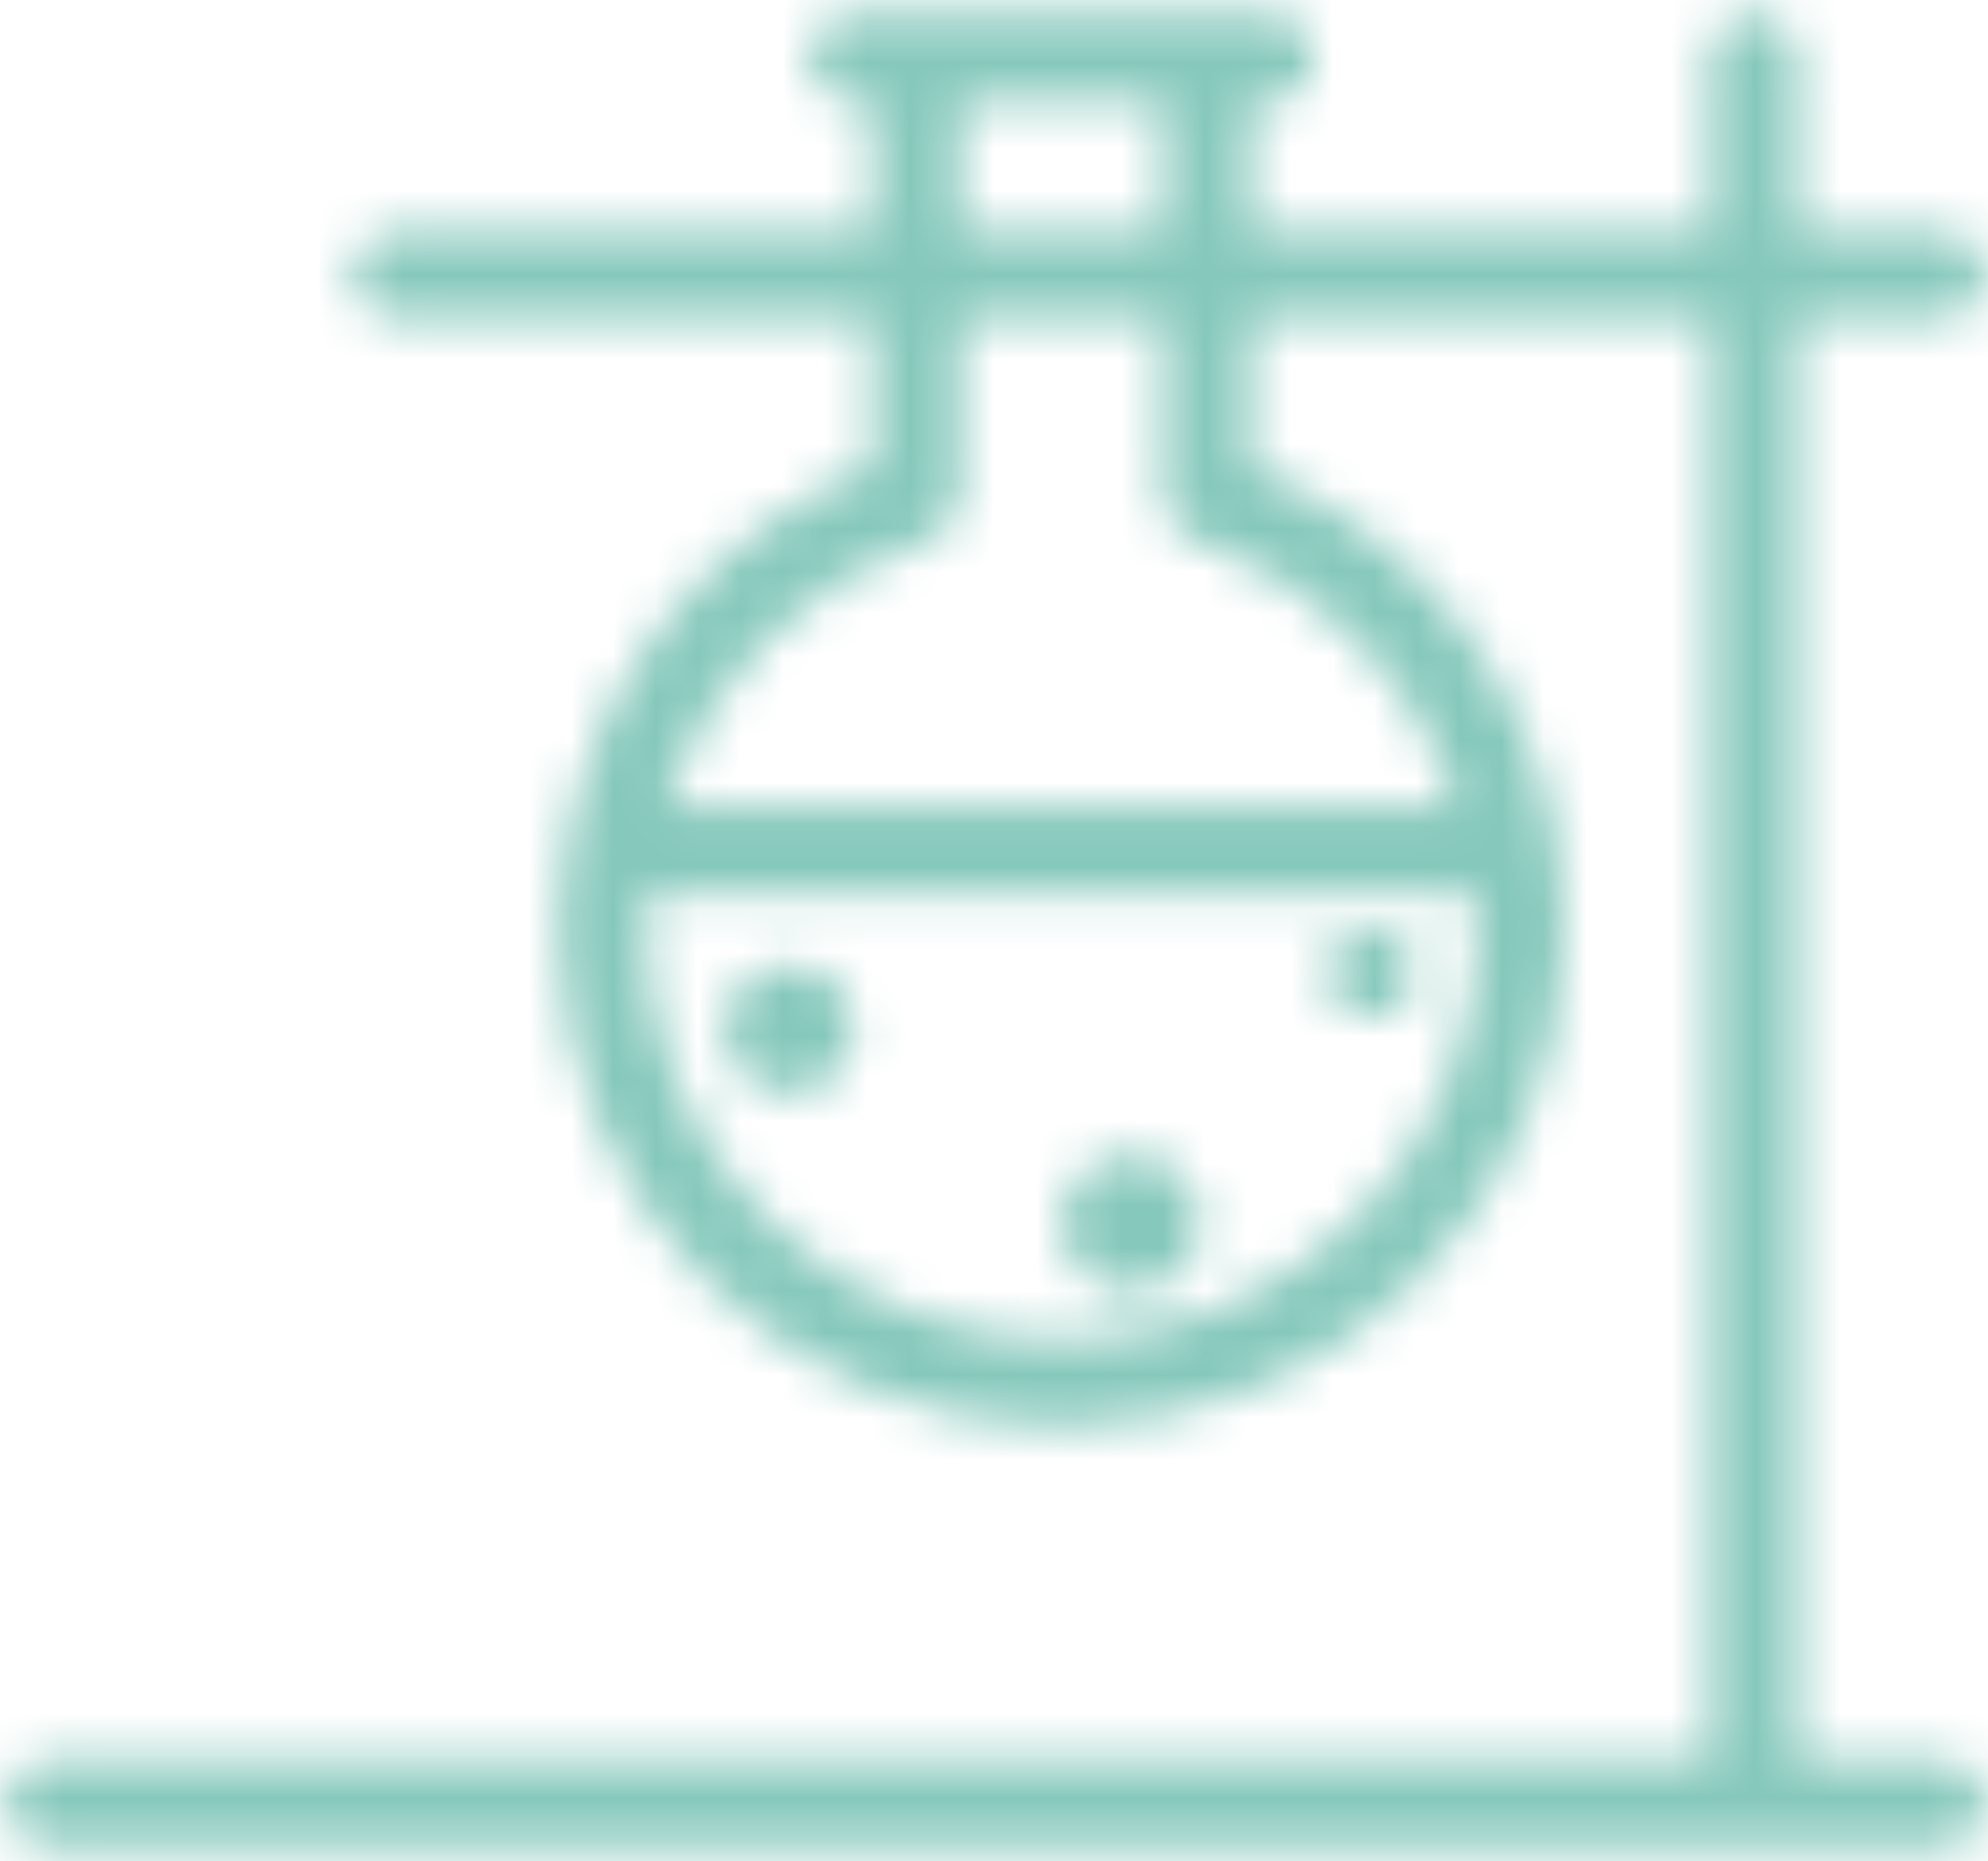 <svg xmlns="http://www.w3.org/2000/svg" xmlns:xlink="http://www.w3.org/1999/xlink" width="47" height="44" viewBox="0 0 47 44">
  <defs>
    <path id="laboratory@2x-a" d="M32.008,4.333 C32.581,4.333 33.047,4.794 33.047,5.362 C33.047,5.93 32.581,6.391 32.008,6.391 L32.008,6.391 L31.574,6.391 L31.574,9.478 L42.425,9.478 L42.425,5.362 C42.425,4.794 42.89,4.333 43.464,4.333 C44.037,4.333 44.503,4.794 44.503,5.362 L44.503,5.362 L44.503,9.477 L47.882,9.477 C48.456,9.477 48.921,9.938 48.921,10.506 C48.921,11.074 48.456,11.535 47.882,11.535 L47.882,11.535 L44.503,11.535 L44.503,45.609 L47.882,45.609 C48.456,45.609 48.921,46.07 48.921,46.638 C48.921,47.206 48.456,47.667 47.882,47.667 L47.882,47.667 L3.206,47.667 C2.632,47.667 2.167,47.206 2.167,46.638 C2.167,46.07 2.632,45.609 3.206,45.609 L3.206,45.609 L42.424,45.609 L42.424,11.535 L31.574,11.535 L31.574,15.042 C35.364,16.562 38.054,19.886 38.786,23.804 C38.799,23.852 38.809,23.902 38.815,23.954 C38.928,24.606 38.992,25.273 38.992,25.952 C38.992,32.445 33.657,37.728 27.099,37.728 C20.541,37.728 15.205,32.445 15.205,25.952 C15.205,25.264 15.271,24.589 15.387,23.929 C15.392,23.893 15.399,23.858 15.408,23.823 C16.133,19.897 18.827,16.565 22.623,15.042 L22.623,15.042 L22.623,11.535 L11.388,11.535 C10.815,11.535 10.349,11.074 10.349,10.506 C10.349,9.939 10.815,9.478 11.388,9.478 L11.388,9.478 L22.623,9.478 L22.623,6.391 L22.189,6.391 C21.616,6.391 21.151,5.93 21.151,5.362 C21.151,4.794 21.616,4.333 22.189,4.333 L22.189,4.333 Z M36.875,25.104 L17.322,25.104 C17.298,25.384 17.283,25.666 17.283,25.952 C17.283,31.311 21.686,35.67 27.099,35.67 C32.511,35.67 36.915,31.311 36.914,25.952 C36.914,25.666 36.899,25.384 36.875,25.104 L36.875,25.104 Z M28.742,31.294 C29.65,31.294 30.385,32.022 30.385,32.921 C30.385,33.819 29.65,34.547 28.742,34.547 C27.835,34.547 27.1,33.819 27.1,32.921 C27.1,32.022 27.835,31.294 28.742,31.294 Z M20.659,26.817 C21.504,26.817 22.189,27.495 22.189,28.332 C22.189,29.169 21.504,29.847 20.659,29.847 C19.813,29.847 19.128,29.169 19.128,28.332 C19.128,27.495 19.813,26.817 20.659,26.817 Z M34.408,25.979 C34.984,25.979 35.452,26.442 35.452,27.012 C35.452,27.583 34.984,28.046 34.408,28.046 C33.832,28.046 33.364,27.583 33.364,27.012 C33.364,26.442 33.832,25.979 34.408,25.979 Z M29.496,11.535 L24.701,11.535 L24.701,15.758 C24.701,16.201 24.415,16.594 23.991,16.733 C20.942,17.741 18.657,20.123 17.734,23.046 L17.734,23.046 L36.464,23.046 C35.54,20.123 33.255,17.741 30.206,16.733 C29.782,16.594 29.496,16.201 29.496,15.758 L29.496,15.758 L29.496,11.535 Z M29.496,6.391 L24.701,6.391 L24.701,9.478 L29.496,9.478 L29.496,6.391 Z"/>
  </defs>
  <g fill="none" fill-rule="evenodd" transform="translate(-2 -4)">
    <mask id="laboratory@2x-b" fill="#fff">
      <use xlink:href="#laboratory@2x-a"/>
    </mask>
      <g fill="#86C8BC" fill-rule="nonzero" mask="url(#laboratory@2x-b)">
      <rect width="52" height="52"/>
    </g>
  </g>
</svg>
